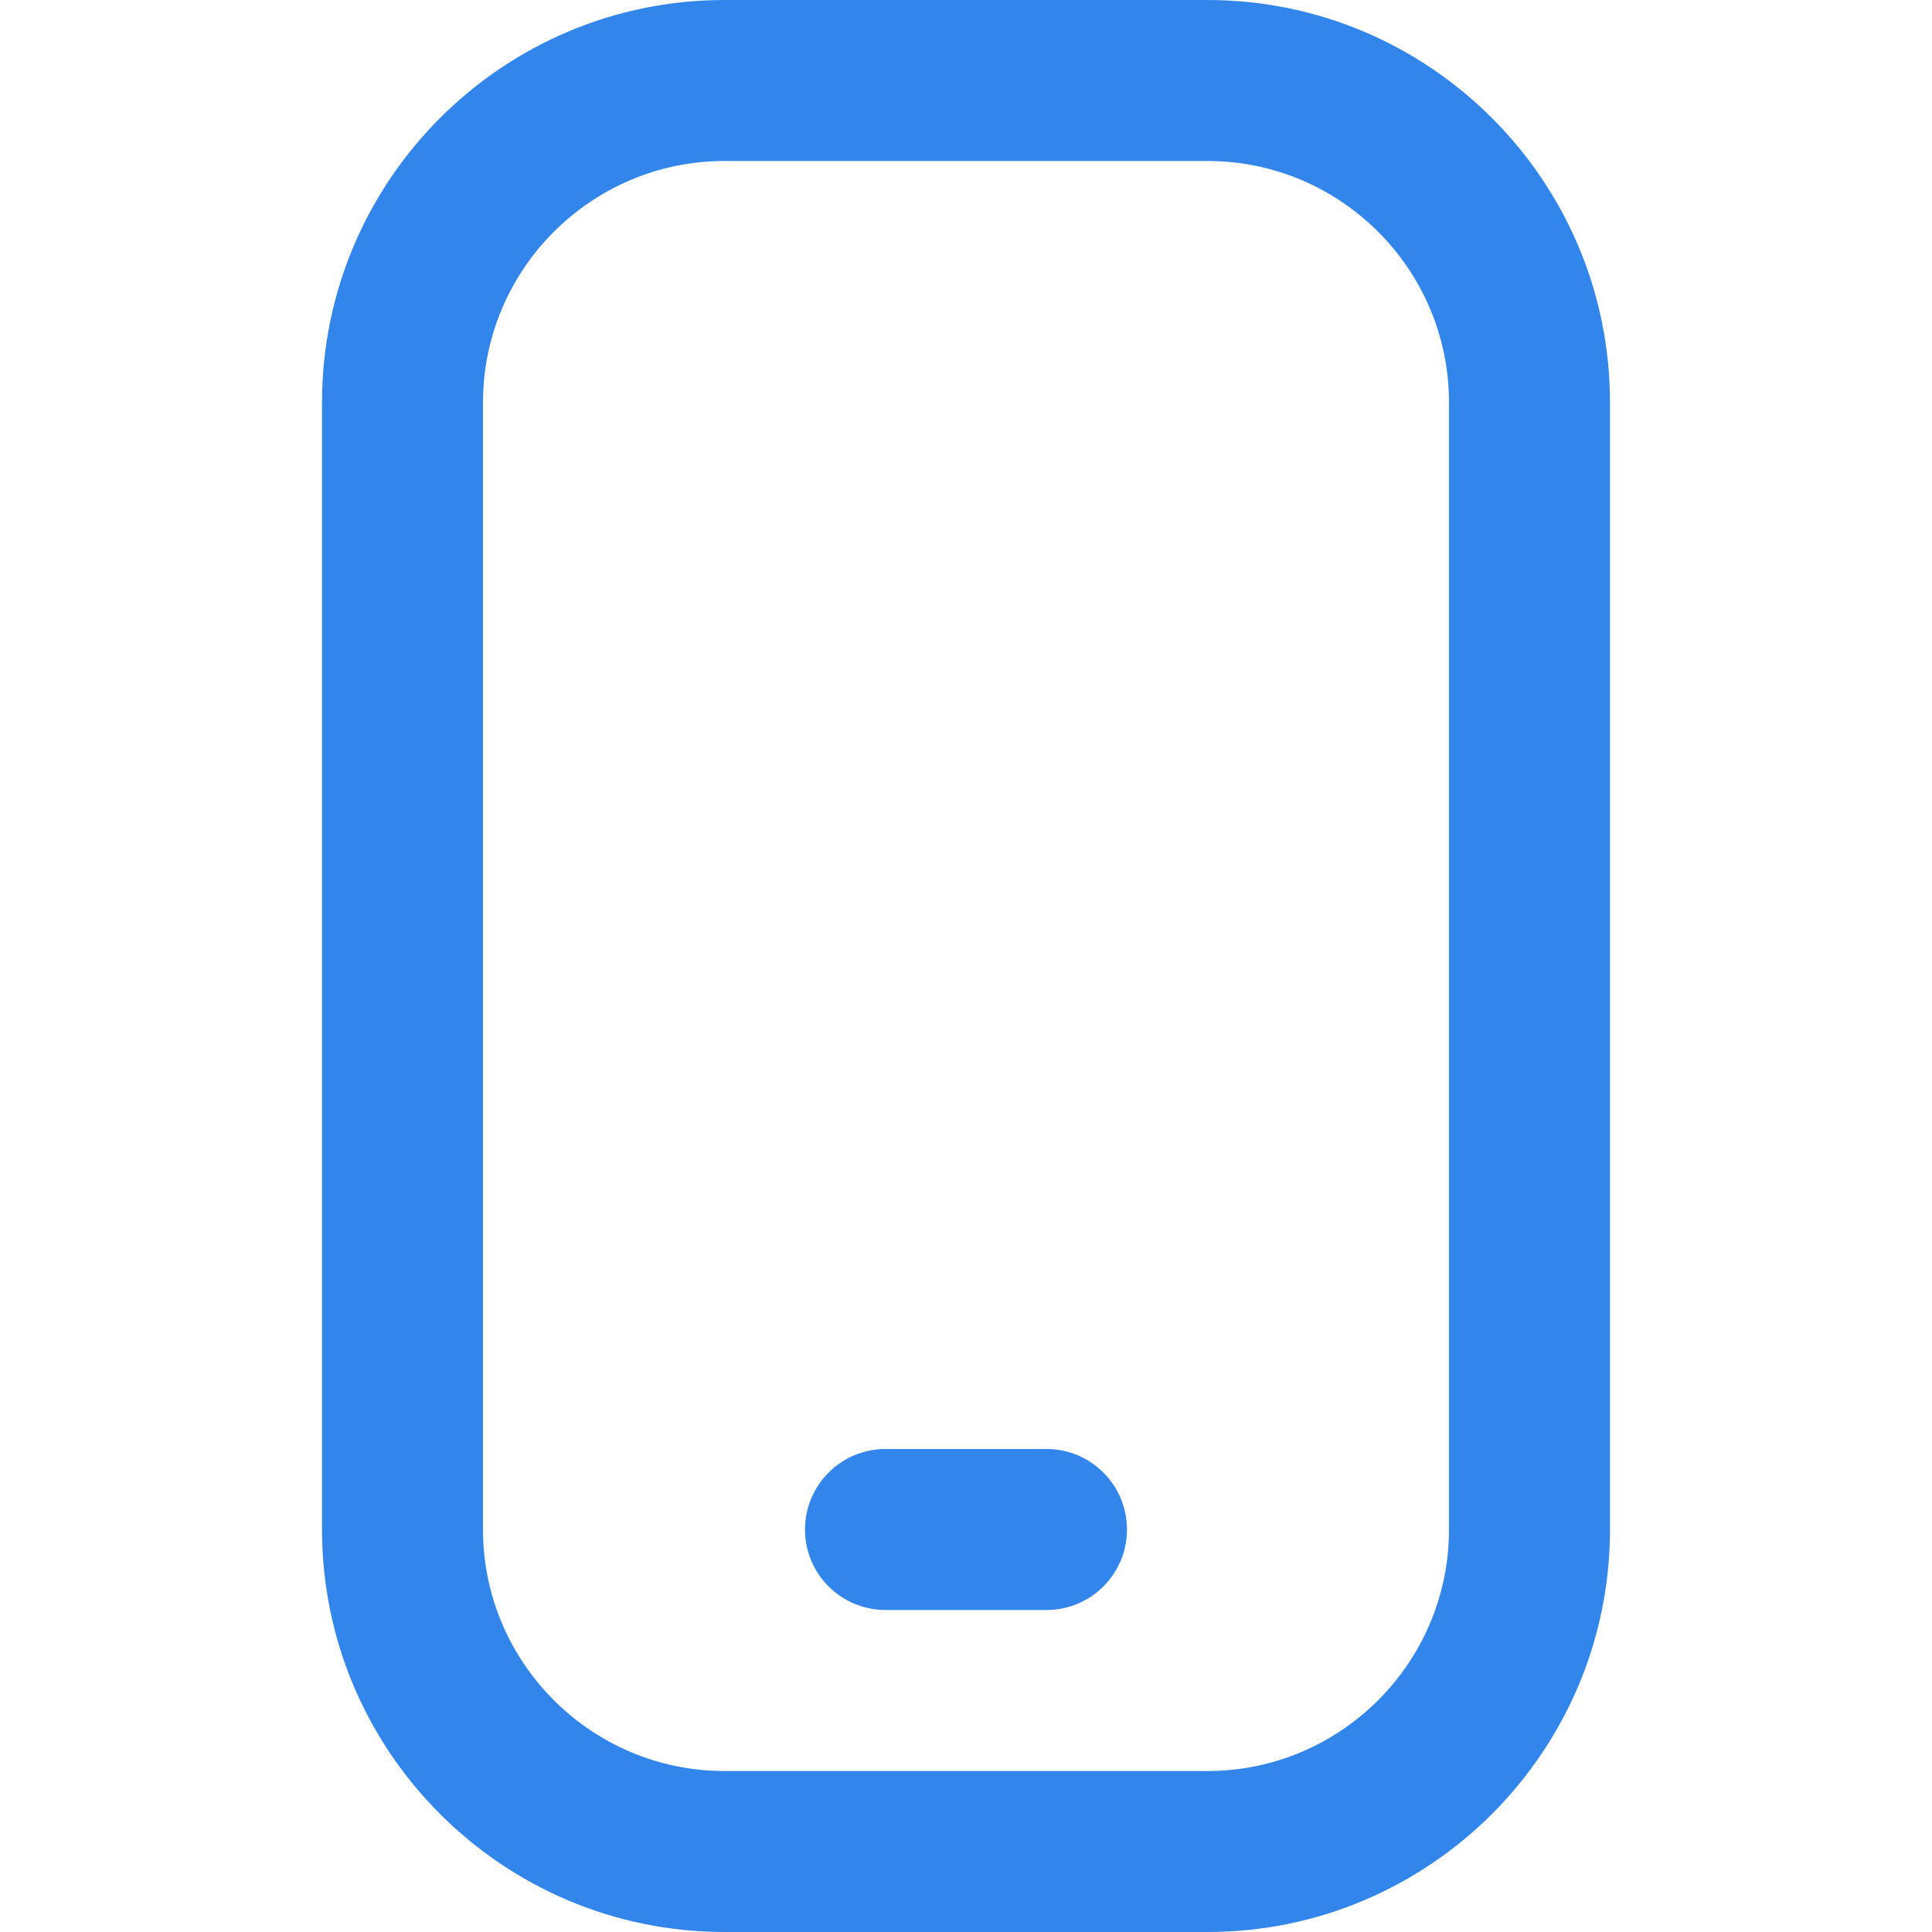 <svg width="46" height="46" viewBox="0 0 46 46" fill="none" xmlns="http://www.w3.org/2000/svg">
<path d="M28.75 46H17.25C11.966 46 7.667 41.701 7.667 36.417V9.583C7.667 4.299 11.966 0 17.25 0H28.75C34.034 0 38.333 4.299 38.333 9.583V36.417C38.333 41.701 34.034 46 28.75 46ZM17.25 3.833C14.08 3.833 11.5 6.413 11.5 9.583V36.417C11.5 39.587 14.08 42.167 17.25 42.167H28.75C31.92 42.167 34.5 39.587 34.5 36.417V9.583C34.5 6.413 31.92 3.833 28.75 3.833H17.25ZM26.833 36.417C26.833 35.359 25.975 34.5 24.917 34.5H21.083C20.025 34.5 19.167 35.359 19.167 36.417C19.167 37.475 20.025 38.333 21.083 38.333H24.917C25.975 38.333 26.833 37.475 26.833 36.417Z" fill="#3285EB"/>
</svg>
